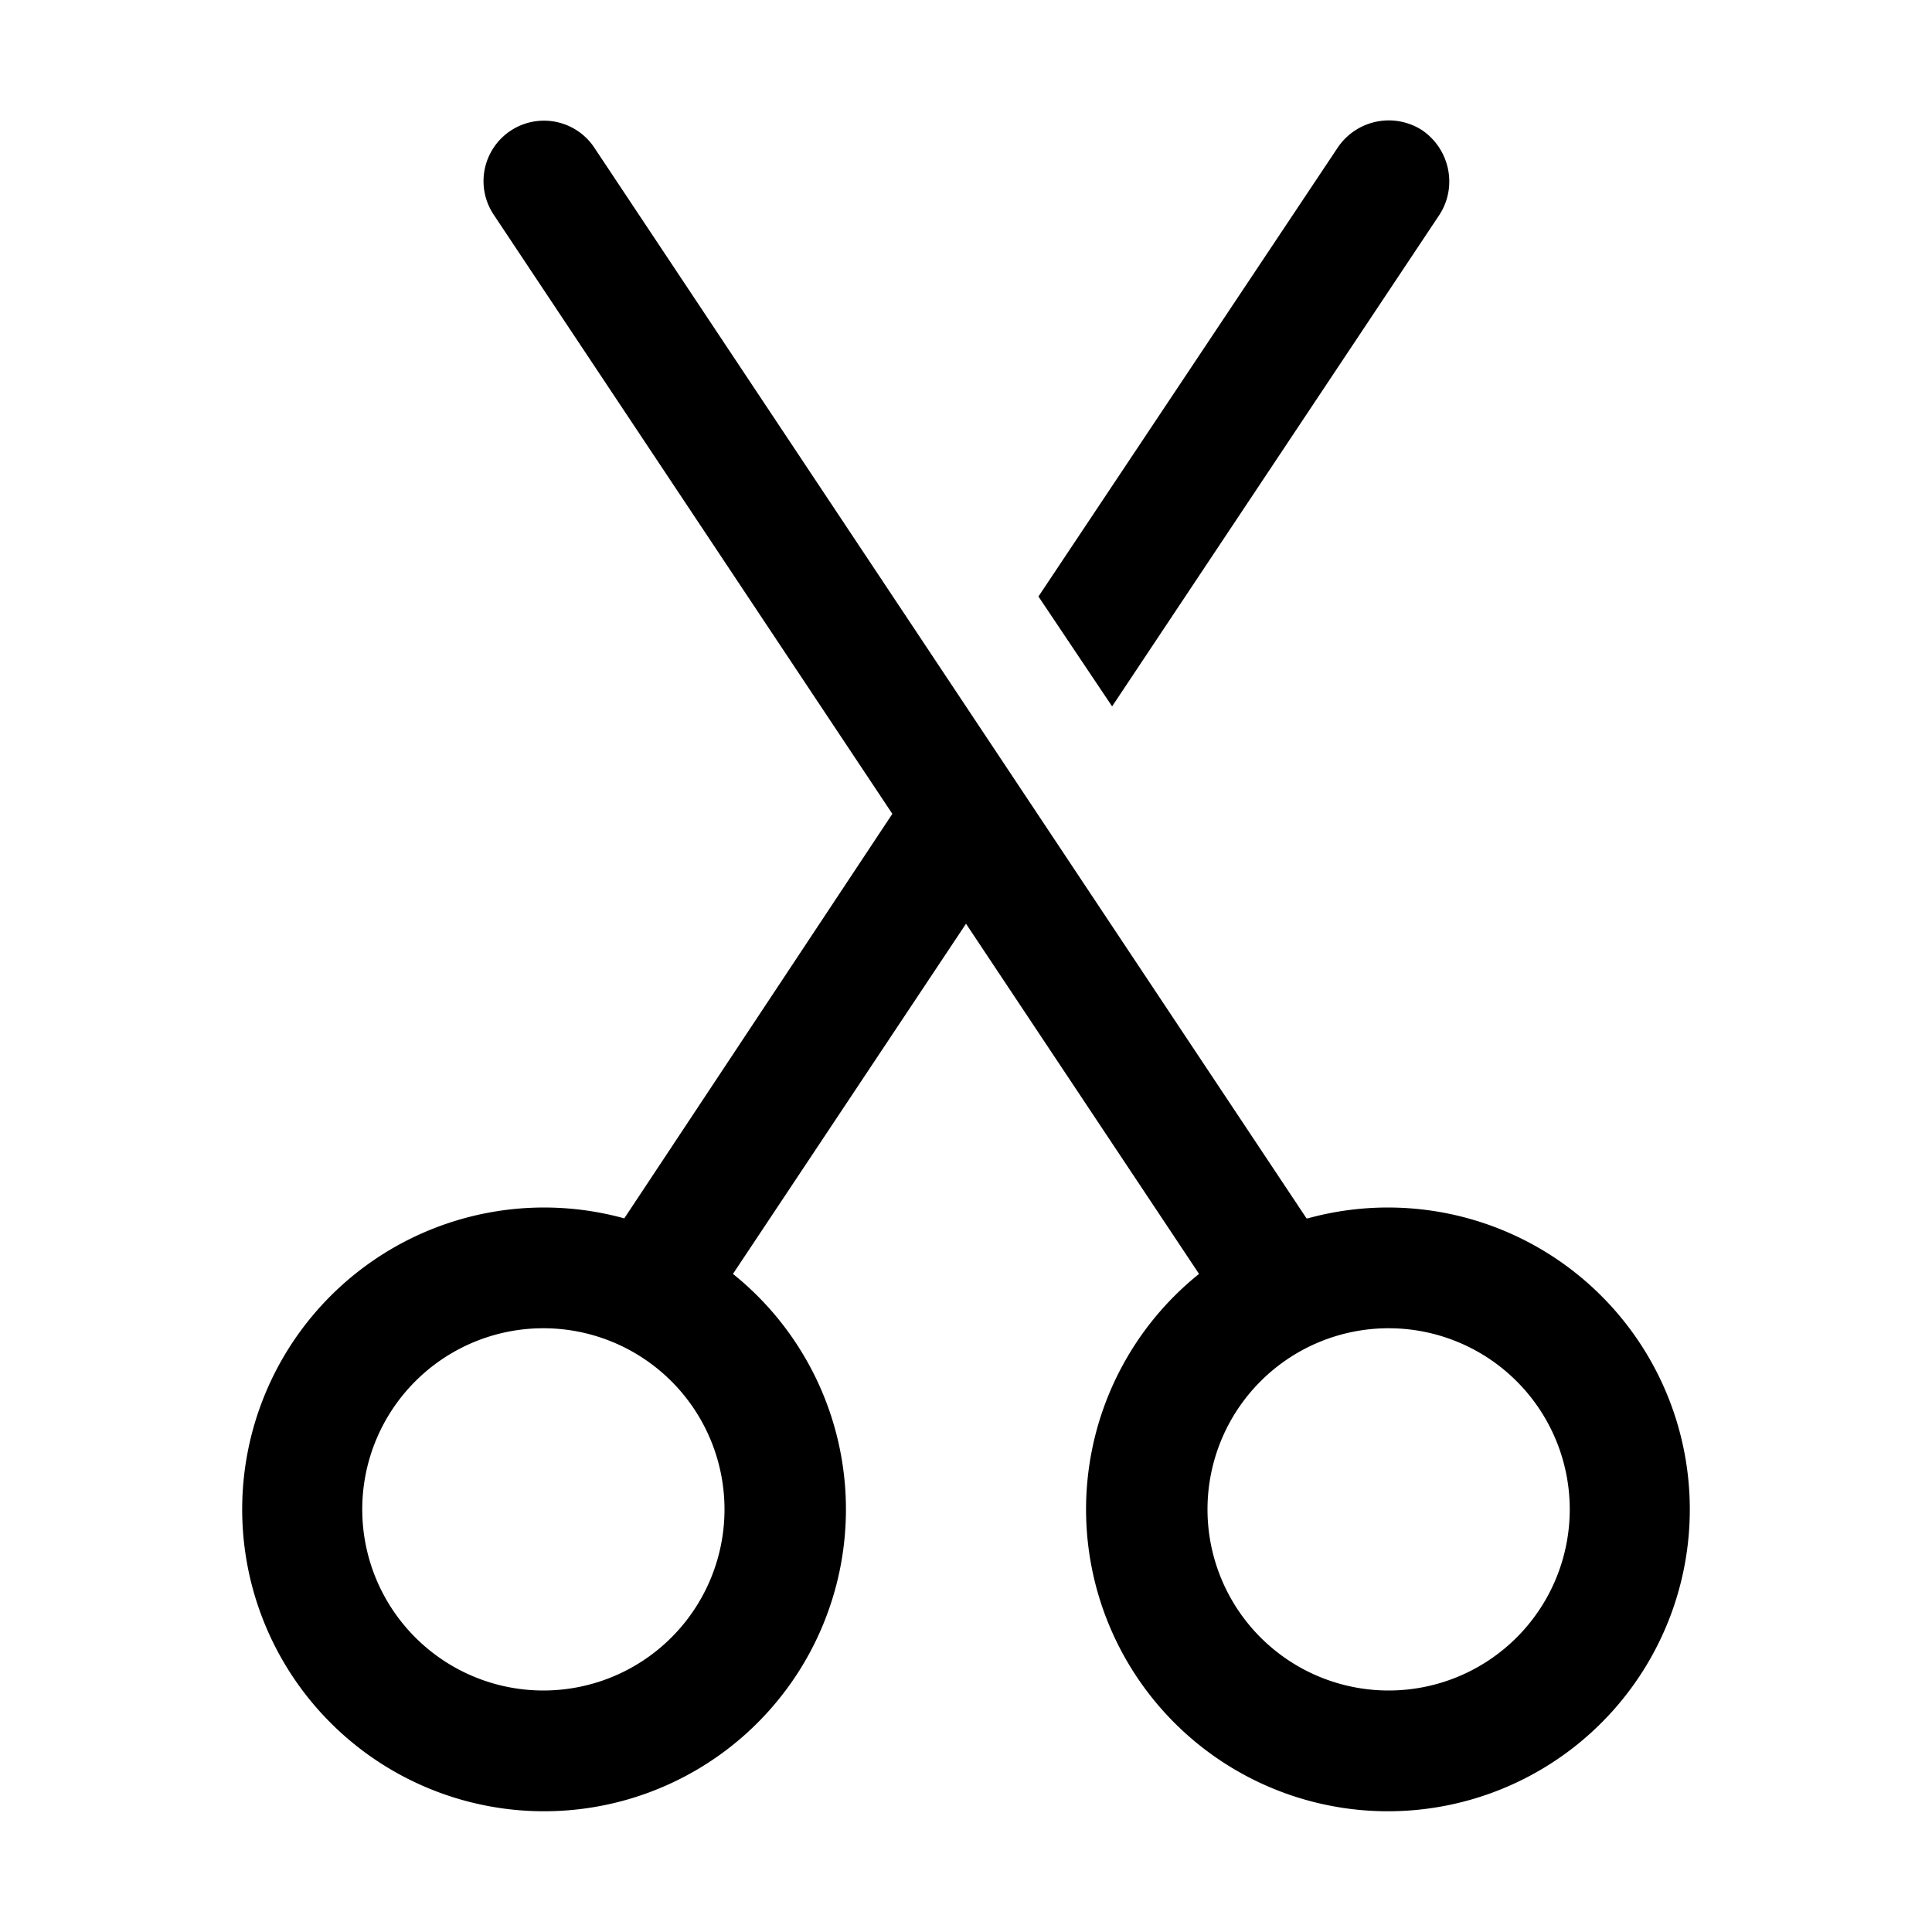 <svg width="16" height="16" viewBox="0 0 16 16" xmlns="http://www.w3.org/2000/svg"><path d="M11.78 1.08c.23.16.29.47.14.7L9.21 5.85l-.61-.91 2.48-3.72a.51.51 0 0 1 .7-.14Zm-.95 9.01a2.5 2.5 0 1 1-.9.46L8 7.65l-1.93 2.9a2.5 2.5 0 1 1-.9-.46l2.22-3.35-3.3-4.96a.5.5 0 0 1 .83-.56l5.9 8.87ZM3 12.5a1.5 1.5 0 1 0 3 0 1.5 1.5 0 0 0-3 0Zm7 0a1.5 1.5 0 1 0 3 0 1.5 1.5 0 0 0-3 0Z"/></svg>